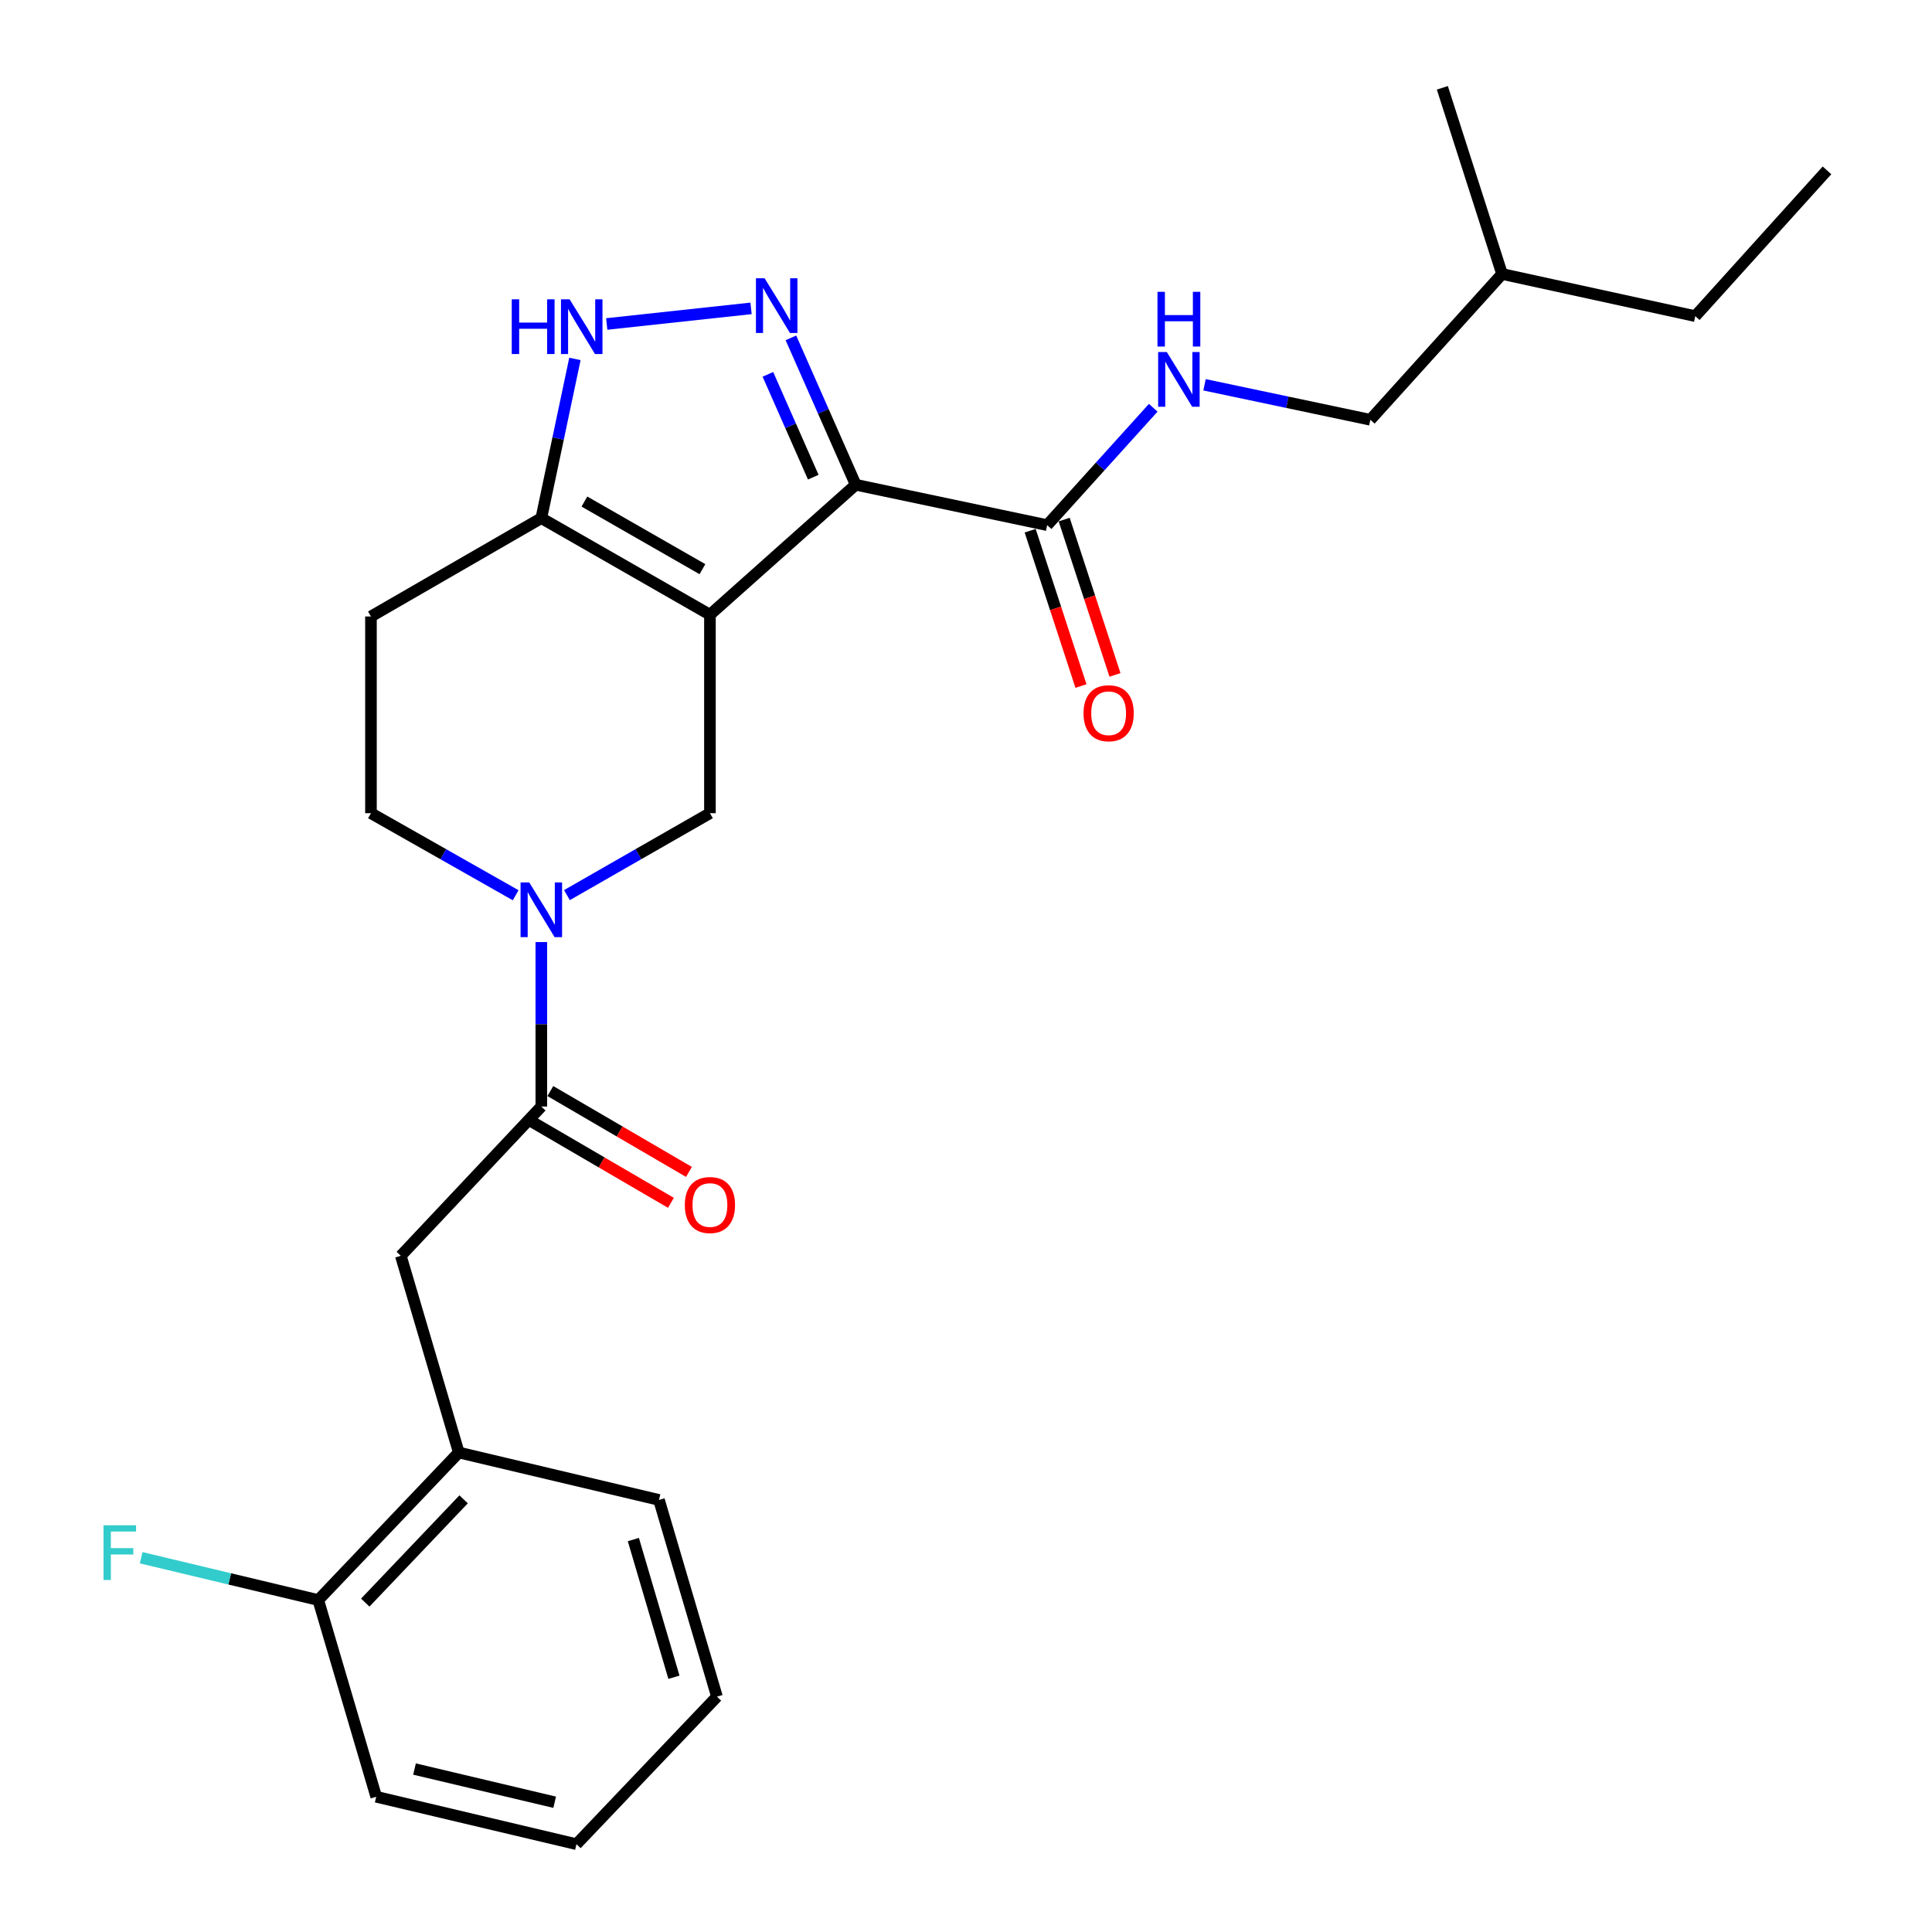 <?xml version='1.0' encoding='iso-8859-1'?>
<svg version='1.1' baseProfile='full'
              xmlns='http://www.w3.org/2000/svg'
                      xmlns:rdkit='http://www.rdkit.org/xml'
                      xmlns:xlink='http://www.w3.org/1999/xlink'
                  xml:space='preserve'
width='1000px' height='1000px' viewBox='0 0 1000 1000'>
<!-- END OF HEADER -->
<rect style='opacity:1.0;fill:#FFFFFF;stroke:none' width='1000' height='1000' x='0' y='0'> </rect>
<path class='bond-0' d='M 192.008,319.092 L 192.008,420.908' style='fill:none;fill-rule:evenodd;stroke:#000000;stroke-width:6px;stroke-linecap:butt;stroke-linejoin:miter;stroke-opacity:1' />
<path class='bond-1' d='M 192.008,319.092 L 280.188,268.178' style='fill:none;fill-rule:evenodd;stroke:#000000;stroke-width:6px;stroke-linecap:butt;stroke-linejoin:miter;stroke-opacity:1' />
<path class='bond-2' d='M 192.008,420.908 L 229.461,442.143' style='fill:none;fill-rule:evenodd;stroke:#000000;stroke-width:6px;stroke-linecap:butt;stroke-linejoin:miter;stroke-opacity:1' />
<path class='bond-2' d='M 229.461,442.143 L 266.913,463.379' style='fill:none;fill-rule:evenodd;stroke:#0000FF;stroke-width:6px;stroke-linecap:butt;stroke-linejoin:miter;stroke-opacity:1' />
<path class='bond-3' d='M 293.442,463.312 L 330.452,442.11' style='fill:none;fill-rule:evenodd;stroke:#0000FF;stroke-width:6px;stroke-linecap:butt;stroke-linejoin:miter;stroke-opacity:1' />
<path class='bond-3' d='M 330.452,442.11 L 367.462,420.908' style='fill:none;fill-rule:evenodd;stroke:#000000;stroke-width:6px;stroke-linecap:butt;stroke-linejoin:miter;stroke-opacity:1' />
<path class='bond-4' d='M 280.188,487.611 L 280.188,530.171' style='fill:none;fill-rule:evenodd;stroke:#0000FF;stroke-width:6px;stroke-linecap:butt;stroke-linejoin:miter;stroke-opacity:1' />
<path class='bond-4' d='M 280.188,530.171 L 280.188,572.732' style='fill:none;fill-rule:evenodd;stroke:#000000;stroke-width:6px;stroke-linecap:butt;stroke-linejoin:miter;stroke-opacity:1' />
<path class='bond-5' d='M 367.462,420.908 L 367.462,318.176' style='fill:none;fill-rule:evenodd;stroke:#000000;stroke-width:6px;stroke-linecap:butt;stroke-linejoin:miter;stroke-opacity:1' />
<path class='bond-6' d='M 280.188,268.178 L 367.462,318.176' style='fill:none;fill-rule:evenodd;stroke:#000000;stroke-width:6px;stroke-linecap:butt;stroke-linejoin:miter;stroke-opacity:1' />
<path class='bond-6' d='M 302.487,259.604 L 363.579,294.602' style='fill:none;fill-rule:evenodd;stroke:#000000;stroke-width:6px;stroke-linecap:butt;stroke-linejoin:miter;stroke-opacity:1' />
<path class='bond-7' d='M 280.188,268.178 L 288.883,226.98' style='fill:none;fill-rule:evenodd;stroke:#000000;stroke-width:6px;stroke-linecap:butt;stroke-linejoin:miter;stroke-opacity:1' />
<path class='bond-7' d='M 288.883,226.98 L 297.578,185.781' style='fill:none;fill-rule:evenodd;stroke:#0000FF;stroke-width:6px;stroke-linecap:butt;stroke-linejoin:miter;stroke-opacity:1' />
<path class='bond-8' d='M 367.462,318.176 L 442.921,250.909' style='fill:none;fill-rule:evenodd;stroke:#000000;stroke-width:6px;stroke-linecap:butt;stroke-linejoin:miter;stroke-opacity:1' />
<path class='bond-9' d='M 442.921,250.909 L 426.148,212.891' style='fill:none;fill-rule:evenodd;stroke:#000000;stroke-width:6px;stroke-linecap:butt;stroke-linejoin:miter;stroke-opacity:1' />
<path class='bond-9' d='M 426.148,212.891 L 409.376,174.874' style='fill:none;fill-rule:evenodd;stroke:#0000FF;stroke-width:6px;stroke-linecap:butt;stroke-linejoin:miter;stroke-opacity:1' />
<path class='bond-9' d='M 420.94,246.981 L 409.199,220.369' style='fill:none;fill-rule:evenodd;stroke:#000000;stroke-width:6px;stroke-linecap:butt;stroke-linejoin:miter;stroke-opacity:1' />
<path class='bond-9' d='M 409.199,220.369 L 397.459,193.757' style='fill:none;fill-rule:evenodd;stroke:#0000FF;stroke-width:6px;stroke-linecap:butt;stroke-linejoin:miter;stroke-opacity:1' />
<path class='bond-10' d='M 442.921,250.909 L 542.01,271.811' style='fill:none;fill-rule:evenodd;stroke:#000000;stroke-width:6px;stroke-linecap:butt;stroke-linejoin:miter;stroke-opacity:1' />
<path class='bond-11' d='M 388.734,159.615 L 314.044,167.69' style='fill:none;fill-rule:evenodd;stroke:#0000FF;stroke-width:6px;stroke-linecap:butt;stroke-linejoin:miter;stroke-opacity:1' />
<path class='bond-12' d='M 533.206,274.691 L 546.356,314.891' style='fill:none;fill-rule:evenodd;stroke:#000000;stroke-width:6px;stroke-linecap:butt;stroke-linejoin:miter;stroke-opacity:1' />
<path class='bond-12' d='M 546.356,314.891 L 559.507,355.09' style='fill:none;fill-rule:evenodd;stroke:#FF0000;stroke-width:6px;stroke-linecap:butt;stroke-linejoin:miter;stroke-opacity:1' />
<path class='bond-12' d='M 550.813,268.931 L 563.963,309.131' style='fill:none;fill-rule:evenodd;stroke:#000000;stroke-width:6px;stroke-linecap:butt;stroke-linejoin:miter;stroke-opacity:1' />
<path class='bond-12' d='M 563.963,309.131 L 577.114,349.33' style='fill:none;fill-rule:evenodd;stroke:#FF0000;stroke-width:6px;stroke-linecap:butt;stroke-linejoin:miter;stroke-opacity:1' />
<path class='bond-13' d='M 542.01,271.811 L 569.46,241.436' style='fill:none;fill-rule:evenodd;stroke:#000000;stroke-width:6px;stroke-linecap:butt;stroke-linejoin:miter;stroke-opacity:1' />
<path class='bond-13' d='M 569.46,241.436 L 596.91,211.06' style='fill:none;fill-rule:evenodd;stroke:#0000FF;stroke-width:6px;stroke-linecap:butt;stroke-linejoin:miter;stroke-opacity:1' />
<path class='bond-14' d='M 623.464,199.164 L 666.373,208.219' style='fill:none;fill-rule:evenodd;stroke:#0000FF;stroke-width:6px;stroke-linecap:butt;stroke-linejoin:miter;stroke-opacity:1' />
<path class='bond-14' d='M 666.373,208.219 L 709.281,217.275' style='fill:none;fill-rule:evenodd;stroke:#000000;stroke-width:6px;stroke-linecap:butt;stroke-linejoin:miter;stroke-opacity:1' />
<path class='bond-15' d='M 194.735,930 L 298.373,954.545' style='fill:none;fill-rule:evenodd;stroke:#000000;stroke-width:6px;stroke-linecap:butt;stroke-linejoin:miter;stroke-opacity:1' />
<path class='bond-15' d='M 214.55,915.655 L 287.097,932.837' style='fill:none;fill-rule:evenodd;stroke:#000000;stroke-width:6px;stroke-linecap:butt;stroke-linejoin:miter;stroke-opacity:1' />
<path class='bond-16' d='M 194.735,930 L 164.735,828.183' style='fill:none;fill-rule:evenodd;stroke:#000000;stroke-width:6px;stroke-linecap:butt;stroke-linejoin:miter;stroke-opacity:1' />
<path class='bond-17' d='M 275.521,580.733 L 311.395,601.657' style='fill:none;fill-rule:evenodd;stroke:#000000;stroke-width:6px;stroke-linecap:butt;stroke-linejoin:miter;stroke-opacity:1' />
<path class='bond-17' d='M 311.395,601.657 L 347.269,622.58' style='fill:none;fill-rule:evenodd;stroke:#FF0000;stroke-width:6px;stroke-linecap:butt;stroke-linejoin:miter;stroke-opacity:1' />
<path class='bond-17' d='M 284.854,564.731 L 320.728,585.654' style='fill:none;fill-rule:evenodd;stroke:#000000;stroke-width:6px;stroke-linecap:butt;stroke-linejoin:miter;stroke-opacity:1' />
<path class='bond-17' d='M 320.728,585.654 L 356.602,606.578' style='fill:none;fill-rule:evenodd;stroke:#FF0000;stroke-width:6px;stroke-linecap:butt;stroke-linejoin:miter;stroke-opacity:1' />
<path class='bond-18' d='M 280.188,572.732 L 207.466,650.002' style='fill:none;fill-rule:evenodd;stroke:#000000;stroke-width:6px;stroke-linecap:butt;stroke-linejoin:miter;stroke-opacity:1' />
<path class='bond-19' d='M 298.373,954.545 L 371.095,878.181' style='fill:none;fill-rule:evenodd;stroke:#000000;stroke-width:6px;stroke-linecap:butt;stroke-linejoin:miter;stroke-opacity:1' />
<path class='bond-20' d='M 371.095,878.181 L 341.094,776.364' style='fill:none;fill-rule:evenodd;stroke:#000000;stroke-width:6px;stroke-linecap:butt;stroke-linejoin:miter;stroke-opacity:1' />
<path class='bond-20' d='M 348.825,868.144 L 327.824,796.873' style='fill:none;fill-rule:evenodd;stroke:#000000;stroke-width:6px;stroke-linecap:butt;stroke-linejoin:miter;stroke-opacity:1' />
<path class='bond-21' d='M 709.281,217.275 L 777.464,141.816' style='fill:none;fill-rule:evenodd;stroke:#000000;stroke-width:6px;stroke-linecap:butt;stroke-linejoin:miter;stroke-opacity:1' />
<path class='bond-22' d='M 777.464,141.816 L 877.469,163.635' style='fill:none;fill-rule:evenodd;stroke:#000000;stroke-width:6px;stroke-linecap:butt;stroke-linejoin:miter;stroke-opacity:1' />
<path class='bond-23' d='M 777.464,141.816 L 746.558,45.455' style='fill:none;fill-rule:evenodd;stroke:#000000;stroke-width:6px;stroke-linecap:butt;stroke-linejoin:miter;stroke-opacity:1' />
<path class='bond-24' d='M 877.469,163.635 L 945.652,88.176' style='fill:none;fill-rule:evenodd;stroke:#000000;stroke-width:6px;stroke-linecap:butt;stroke-linejoin:miter;stroke-opacity:1' />
<path class='bond-25' d='M 341.094,776.364 L 237.466,751.819' style='fill:none;fill-rule:evenodd;stroke:#000000;stroke-width:6px;stroke-linecap:butt;stroke-linejoin:miter;stroke-opacity:1' />
<path class='bond-26' d='M 237.466,751.819 L 164.735,828.183' style='fill:none;fill-rule:evenodd;stroke:#000000;stroke-width:6px;stroke-linecap:butt;stroke-linejoin:miter;stroke-opacity:1' />
<path class='bond-26' d='M 239.971,776.05 L 189.059,829.505' style='fill:none;fill-rule:evenodd;stroke:#000000;stroke-width:6px;stroke-linecap:butt;stroke-linejoin:miter;stroke-opacity:1' />
<path class='bond-27' d='M 237.466,751.819 L 207.466,650.002' style='fill:none;fill-rule:evenodd;stroke:#000000;stroke-width:6px;stroke-linecap:butt;stroke-linejoin:miter;stroke-opacity:1' />
<path class='bond-28' d='M 164.735,828.183 L 118.899,817.232' style='fill:none;fill-rule:evenodd;stroke:#000000;stroke-width:6px;stroke-linecap:butt;stroke-linejoin:miter;stroke-opacity:1' />
<path class='bond-28' d='M 118.899,817.232 L 73.063,806.28' style='fill:none;fill-rule:evenodd;stroke:#33CCCC;stroke-width:6px;stroke-linecap:butt;stroke-linejoin:miter;stroke-opacity:1' />
<path  class='atom-2' d='M 273.928 456.745
L 283.208 471.745
Q 284.128 473.225, 285.608 475.905
Q 287.088 478.585, 287.168 478.745
L 287.168 456.745
L 290.928 456.745
L 290.928 485.065
L 287.048 485.065
L 277.088 468.665
Q 275.928 466.745, 274.688 464.545
Q 273.488 462.345, 273.128 461.665
L 273.128 485.065
L 269.448 485.065
L 269.448 456.745
L 273.928 456.745
' fill='#0000FF'/>
<path  class='atom-7' d='M 395.751 144.02
L 405.031 159.02
Q 405.951 160.5, 407.431 163.18
Q 408.911 165.86, 408.991 166.02
L 408.991 144.02
L 412.751 144.02
L 412.751 172.34
L 408.871 172.34
L 398.911 155.94
Q 397.751 154.02, 396.511 151.82
Q 395.311 149.62, 394.951 148.94
L 394.951 172.34
L 391.271 172.34
L 391.271 144.02
L 395.751 144.02
' fill='#0000FF'/>
<path  class='atom-8' d='M 264.88 154.929
L 268.72 154.929
L 268.72 166.969
L 283.2 166.969
L 283.2 154.929
L 287.04 154.929
L 287.04 183.249
L 283.2 183.249
L 283.2 170.169
L 268.72 170.169
L 268.72 183.249
L 264.88 183.249
L 264.88 154.929
' fill='#0000FF'/>
<path  class='atom-8' d='M 294.84 154.929
L 304.12 169.929
Q 305.04 171.409, 306.52 174.089
Q 308 176.769, 308.08 176.929
L 308.08 154.929
L 311.84 154.929
L 311.84 183.249
L 307.96 183.249
L 298 166.849
Q 296.84 164.929, 295.6 162.729
Q 294.4 160.529, 294.04 159.849
L 294.04 183.249
L 290.36 183.249
L 290.36 154.929
L 294.84 154.929
' fill='#0000FF'/>
<path  class='atom-10' d='M 560.832 369.169
Q 560.832 362.369, 564.192 358.569
Q 567.552 354.769, 573.832 354.769
Q 580.112 354.769, 583.472 358.569
Q 586.832 362.369, 586.832 369.169
Q 586.832 376.049, 583.432 379.969
Q 580.032 383.849, 573.832 383.849
Q 567.592 383.849, 564.192 379.969
Q 560.832 376.089, 560.832 369.169
M 573.832 380.649
Q 578.152 380.649, 580.472 377.769
Q 582.832 374.849, 582.832 369.169
Q 582.832 363.609, 580.472 360.809
Q 578.152 357.969, 573.832 357.969
Q 569.512 357.969, 567.152 360.769
Q 564.832 363.569, 564.832 369.169
Q 564.832 374.889, 567.152 377.769
Q 569.512 380.649, 573.832 380.649
' fill='#FF0000'/>
<path  class='atom-11' d='M 603.933 182.202
L 613.213 197.202
Q 614.133 198.682, 615.613 201.362
Q 617.093 204.042, 617.173 204.202
L 617.173 182.202
L 620.933 182.202
L 620.933 210.522
L 617.053 210.522
L 607.093 194.122
Q 605.933 192.202, 604.693 190.002
Q 603.493 187.802, 603.133 187.122
L 603.133 210.522
L 599.453 210.522
L 599.453 182.202
L 603.933 182.202
' fill='#0000FF'/>
<path  class='atom-11' d='M 599.113 151.05
L 602.953 151.05
L 602.953 163.09
L 617.433 163.09
L 617.433 151.05
L 621.273 151.05
L 621.273 179.37
L 617.433 179.37
L 617.433 166.29
L 602.953 166.29
L 602.953 179.37
L 599.113 179.37
L 599.113 151.05
' fill='#0000FF'/>
<path  class='atom-14' d='M 354.462 623.715
Q 354.462 616.915, 357.822 613.115
Q 361.182 609.315, 367.462 609.315
Q 373.742 609.315, 377.102 613.115
Q 380.462 616.915, 380.462 623.715
Q 380.462 630.595, 377.062 634.515
Q 373.662 638.395, 367.462 638.395
Q 361.222 638.395, 357.822 634.515
Q 354.462 630.635, 354.462 623.715
M 367.462 635.195
Q 371.782 635.195, 374.102 632.315
Q 376.462 629.395, 376.462 623.715
Q 376.462 618.155, 374.102 615.355
Q 371.782 612.515, 367.462 612.515
Q 363.142 612.515, 360.782 615.315
Q 358.462 618.115, 358.462 623.715
Q 358.462 629.435, 360.782 632.315
Q 363.142 635.195, 367.462 635.195
' fill='#FF0000'/>
<path  class='atom-26' d='M 53.582 789.478
L 70.422 789.478
L 70.422 792.718
L 57.382 792.718
L 57.382 801.318
L 68.982 801.318
L 68.982 804.598
L 57.382 804.598
L 57.382 817.798
L 53.582 817.798
L 53.582 789.478
' fill='#33CCCC'/>
</svg>
